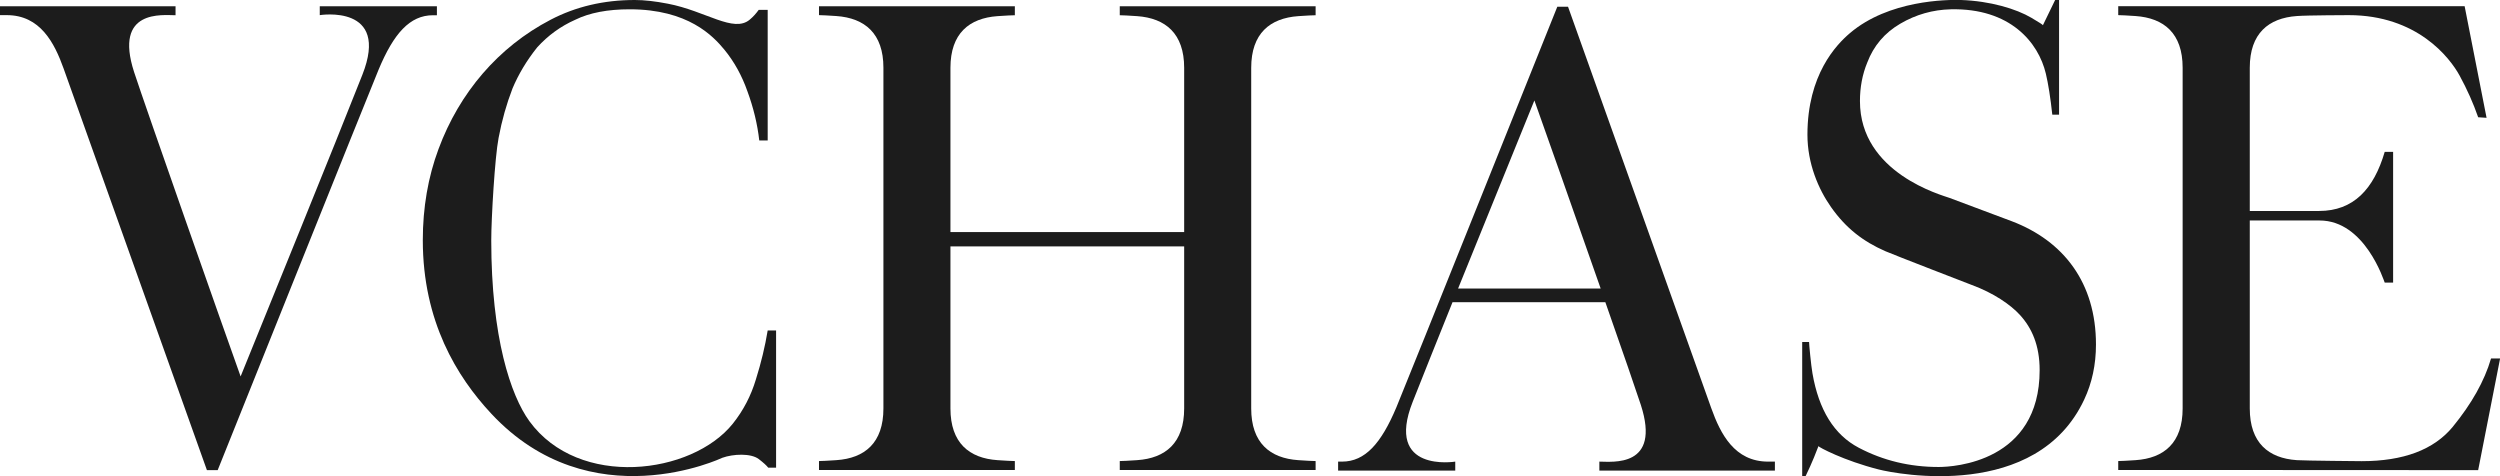 <?xml version="1.0" encoding="UTF-8"?> <svg xmlns="http://www.w3.org/2000/svg" width="147" height="28" viewBox="0 0 147 28" fill="none"><g clip-path="url(#clip0_1030_467)"><path d="M12.164 27.637C12.164 27.637 3.986 4.713 3.742 4.034C3.197 2.511 2.362 0.89 0.398 0.89H0V0.369H10.322V0.896C9.565 0.896 6.682 0.521 7.883 4.232C8.518 6.183 13.23 19.576 14.148 22.134C14.854 20.4 15.997 17.573 17.595 13.637C19.187 9.709 20.426 6.631 21.305 4.403C22.962 0.218 18.796 0.89 18.802 0.89V0.369H25.69V0.896H25.459C24.098 0.896 23.148 1.971 22.262 4.093C21.697 5.444 12.8 27.644 12.8 27.644H12.171L12.164 27.637Z" fill="#1C1C1C"></path><path d="M28.886 24.322C26.864 22.154 24.861 18.897 24.861 14.125C24.861 12.207 25.169 10.414 25.786 8.76C27.012 5.451 29.303 2.762 32.378 1.16C33.855 0.389 35.504 0 37.327 0C37.88 0 38.528 0.073 39.273 0.218C41.506 0.646 43.137 1.958 44.087 1.153C44.286 0.989 44.459 0.791 44.613 0.58H45.14V8.259H44.645C44.536 7.297 44.305 6.341 43.952 5.379C43.625 4.443 43.169 3.625 42.598 2.927C41.93 2.116 40.46 0.547 37.026 0.547C35.729 0.547 34.663 0.751 33.829 1.16C32.969 1.542 32.224 2.083 31.589 2.782C30.972 3.553 30.491 4.357 30.138 5.194C29.785 6.11 29.509 7.079 29.316 8.114C29.098 9.234 28.886 12.853 28.886 14.132C28.886 19.84 30.029 23.248 31.127 24.764C34.034 28.758 40.691 27.914 43.092 24.909C43.708 24.137 44.157 23.274 44.446 22.312C44.755 21.33 44.986 20.367 45.14 19.431H45.634V27.499H45.172C45.082 27.38 44.896 27.209 44.613 26.991C44.151 26.642 43.111 26.688 42.469 26.919C42.469 26.919 34.74 30.604 28.886 24.322Z" fill="#1C1C1C"></path><path d="M105.975 20.11H106.373C106.373 20.242 106.489 21.475 106.572 21.949C106.944 24.111 107.85 25.568 109.294 26.326C110.732 27.084 112.298 27.459 113.993 27.459C114.891 27.459 119.931 27.163 119.931 21.765C119.931 20.301 119.468 19.28 118.775 18.522C118.223 17.915 117.215 17.223 115.938 16.755C115.938 16.755 111.258 14.949 110.86 14.771C109.564 14.204 108.543 13.427 107.663 12.174C106.925 11.126 106.277 9.617 106.277 7.923C106.277 4.39 107.972 2.63 108.78 1.944C111.059 0.007 114.468 -0.026 115.309 3.72529e-09C117.023 0.059 118.557 0.521 119.449 1.048C119.898 1.312 120.123 1.457 120.123 1.483L120.842 3.72529e-09H121.073V6.743H120.675C120.566 5.734 120.438 4.93 120.296 4.331C119.86 2.492 118.197 0.468 114.705 0.547C113.653 0.573 112.664 0.85 111.74 1.391C110.815 1.931 110.167 2.696 109.795 3.678C109.506 4.377 109.365 5.135 109.365 5.945C109.365 10.184 114.198 11.476 114.641 11.64L118.3 13.011C121.343 14.171 123.243 16.63 123.243 20.255C123.243 21.435 123.012 22.516 122.55 23.498C119.751 29.47 111.528 27.875 110.469 27.605C108.414 27.084 106.925 26.286 106.925 26.233C106.88 26.352 106.79 26.576 106.662 26.899C106.527 27.222 106.367 27.591 106.168 28H105.969V20.11H105.975Z" fill="#1C1C1C"></path><path d="M73.571 12.201V15.799C73.571 15.799 73.571 22.575 73.571 24.019C73.571 26.042 74.675 26.945 76.338 27.057C76.845 27.09 77.185 27.11 77.358 27.11V27.637H65.842V27.11C66.016 27.11 66.356 27.09 66.863 27.057C68.532 26.945 69.629 26.042 69.629 24.019C69.629 22.575 69.629 15.806 69.629 15.799V14.488H55.886V15.799C55.886 15.799 55.886 22.575 55.886 24.019C55.886 26.042 56.99 26.945 58.653 27.057C59.16 27.09 59.5 27.11 59.673 27.11V27.637H48.157V27.11C48.331 27.11 48.671 27.09 49.178 27.057C50.847 26.945 51.945 26.042 51.945 24.019C51.945 22.575 51.945 15.806 51.945 15.799V12.201C51.945 12.201 51.945 5.431 51.945 3.981C51.945 1.964 50.847 1.061 49.178 0.943C48.671 0.91 48.331 0.89 48.157 0.89V0.369H59.673V0.896C59.5 0.896 59.16 0.916 58.653 0.949C56.99 1.068 55.886 1.964 55.886 3.988C55.886 5.438 55.886 12.207 55.886 12.207V13.644H69.629V12.207C69.629 12.207 69.629 5.438 69.629 3.988C69.629 1.971 68.532 1.068 66.863 0.949C66.356 0.916 66.016 0.896 65.842 0.896V0.369H77.358V0.896C77.185 0.896 76.845 0.916 76.338 0.949C74.675 1.068 73.571 1.964 73.571 3.988C73.571 5.438 73.571 12.207 73.571 12.207V12.201Z" fill="#1C1C1C"></path><path d="M146.473 21.079C146.082 22.417 145.324 23.749 144.22 25.1C143.11 26.444 141.325 27.117 138.86 27.117C138.86 27.117 135.561 27.09 135.054 27.057C133.391 26.945 132.287 26.042 132.287 24.019C132.287 22.529 132.287 12.965 132.287 12.965H136.395C139.059 12.965 140.176 16.518 140.221 16.617H140.715V8.931H140.221C139.579 11.12 138.385 12.405 136.363 12.405H132.287C132.287 12.405 132.287 6.13 132.287 3.981C132.287 1.964 133.391 1.061 135.054 0.943C135.67 0.896 138.103 0.89 138.103 0.89C142.121 0.89 144.047 3.381 144.631 4.456C145.068 5.26 145.433 6.077 145.716 6.895L146.21 6.927L144.92 0.363H124.552V0.89C124.725 0.89 125.065 0.91 125.572 0.943C127.241 1.061 128.339 1.958 128.339 3.981C128.339 5.431 128.339 12.201 128.339 12.201V15.799C128.339 15.799 128.339 22.575 128.339 24.019C128.339 26.042 127.241 26.945 125.572 27.057C125.065 27.09 124.725 27.11 124.552 27.11V27.637H132.261L145.716 27.644L147.006 21.079H146.473Z" fill="#1C1C1C"></path><path d="M103.966 27.143C101.995 27.143 101.167 25.522 100.622 23.999C100.378 23.32 92.2 0.395 92.2 0.395H91.57C91.57 0.395 82.673 22.602 82.109 23.946C81.216 26.069 80.273 27.143 78.912 27.143H78.681V27.67H85.569V27.143C85.569 27.143 81.409 27.822 83.065 23.63C83.675 22.088 84.458 20.13 85.408 17.77H94.395C95.396 20.624 96.237 23.056 96.481 23.808C97.681 27.519 94.793 27.143 94.042 27.143V27.67H104.364V27.143H103.966ZM85.735 16.966C86.063 16.155 86.409 15.305 86.775 14.402C88.367 10.474 89.516 7.639 90.222 5.906C90.755 7.389 92.565 12.53 94.119 16.966H85.735Z" fill="#1C1C1C"></path></g><defs><clipPath id="clip0_1030_467"><rect width="147" height="28" fill="white"></rect></clipPath></defs></svg> 
